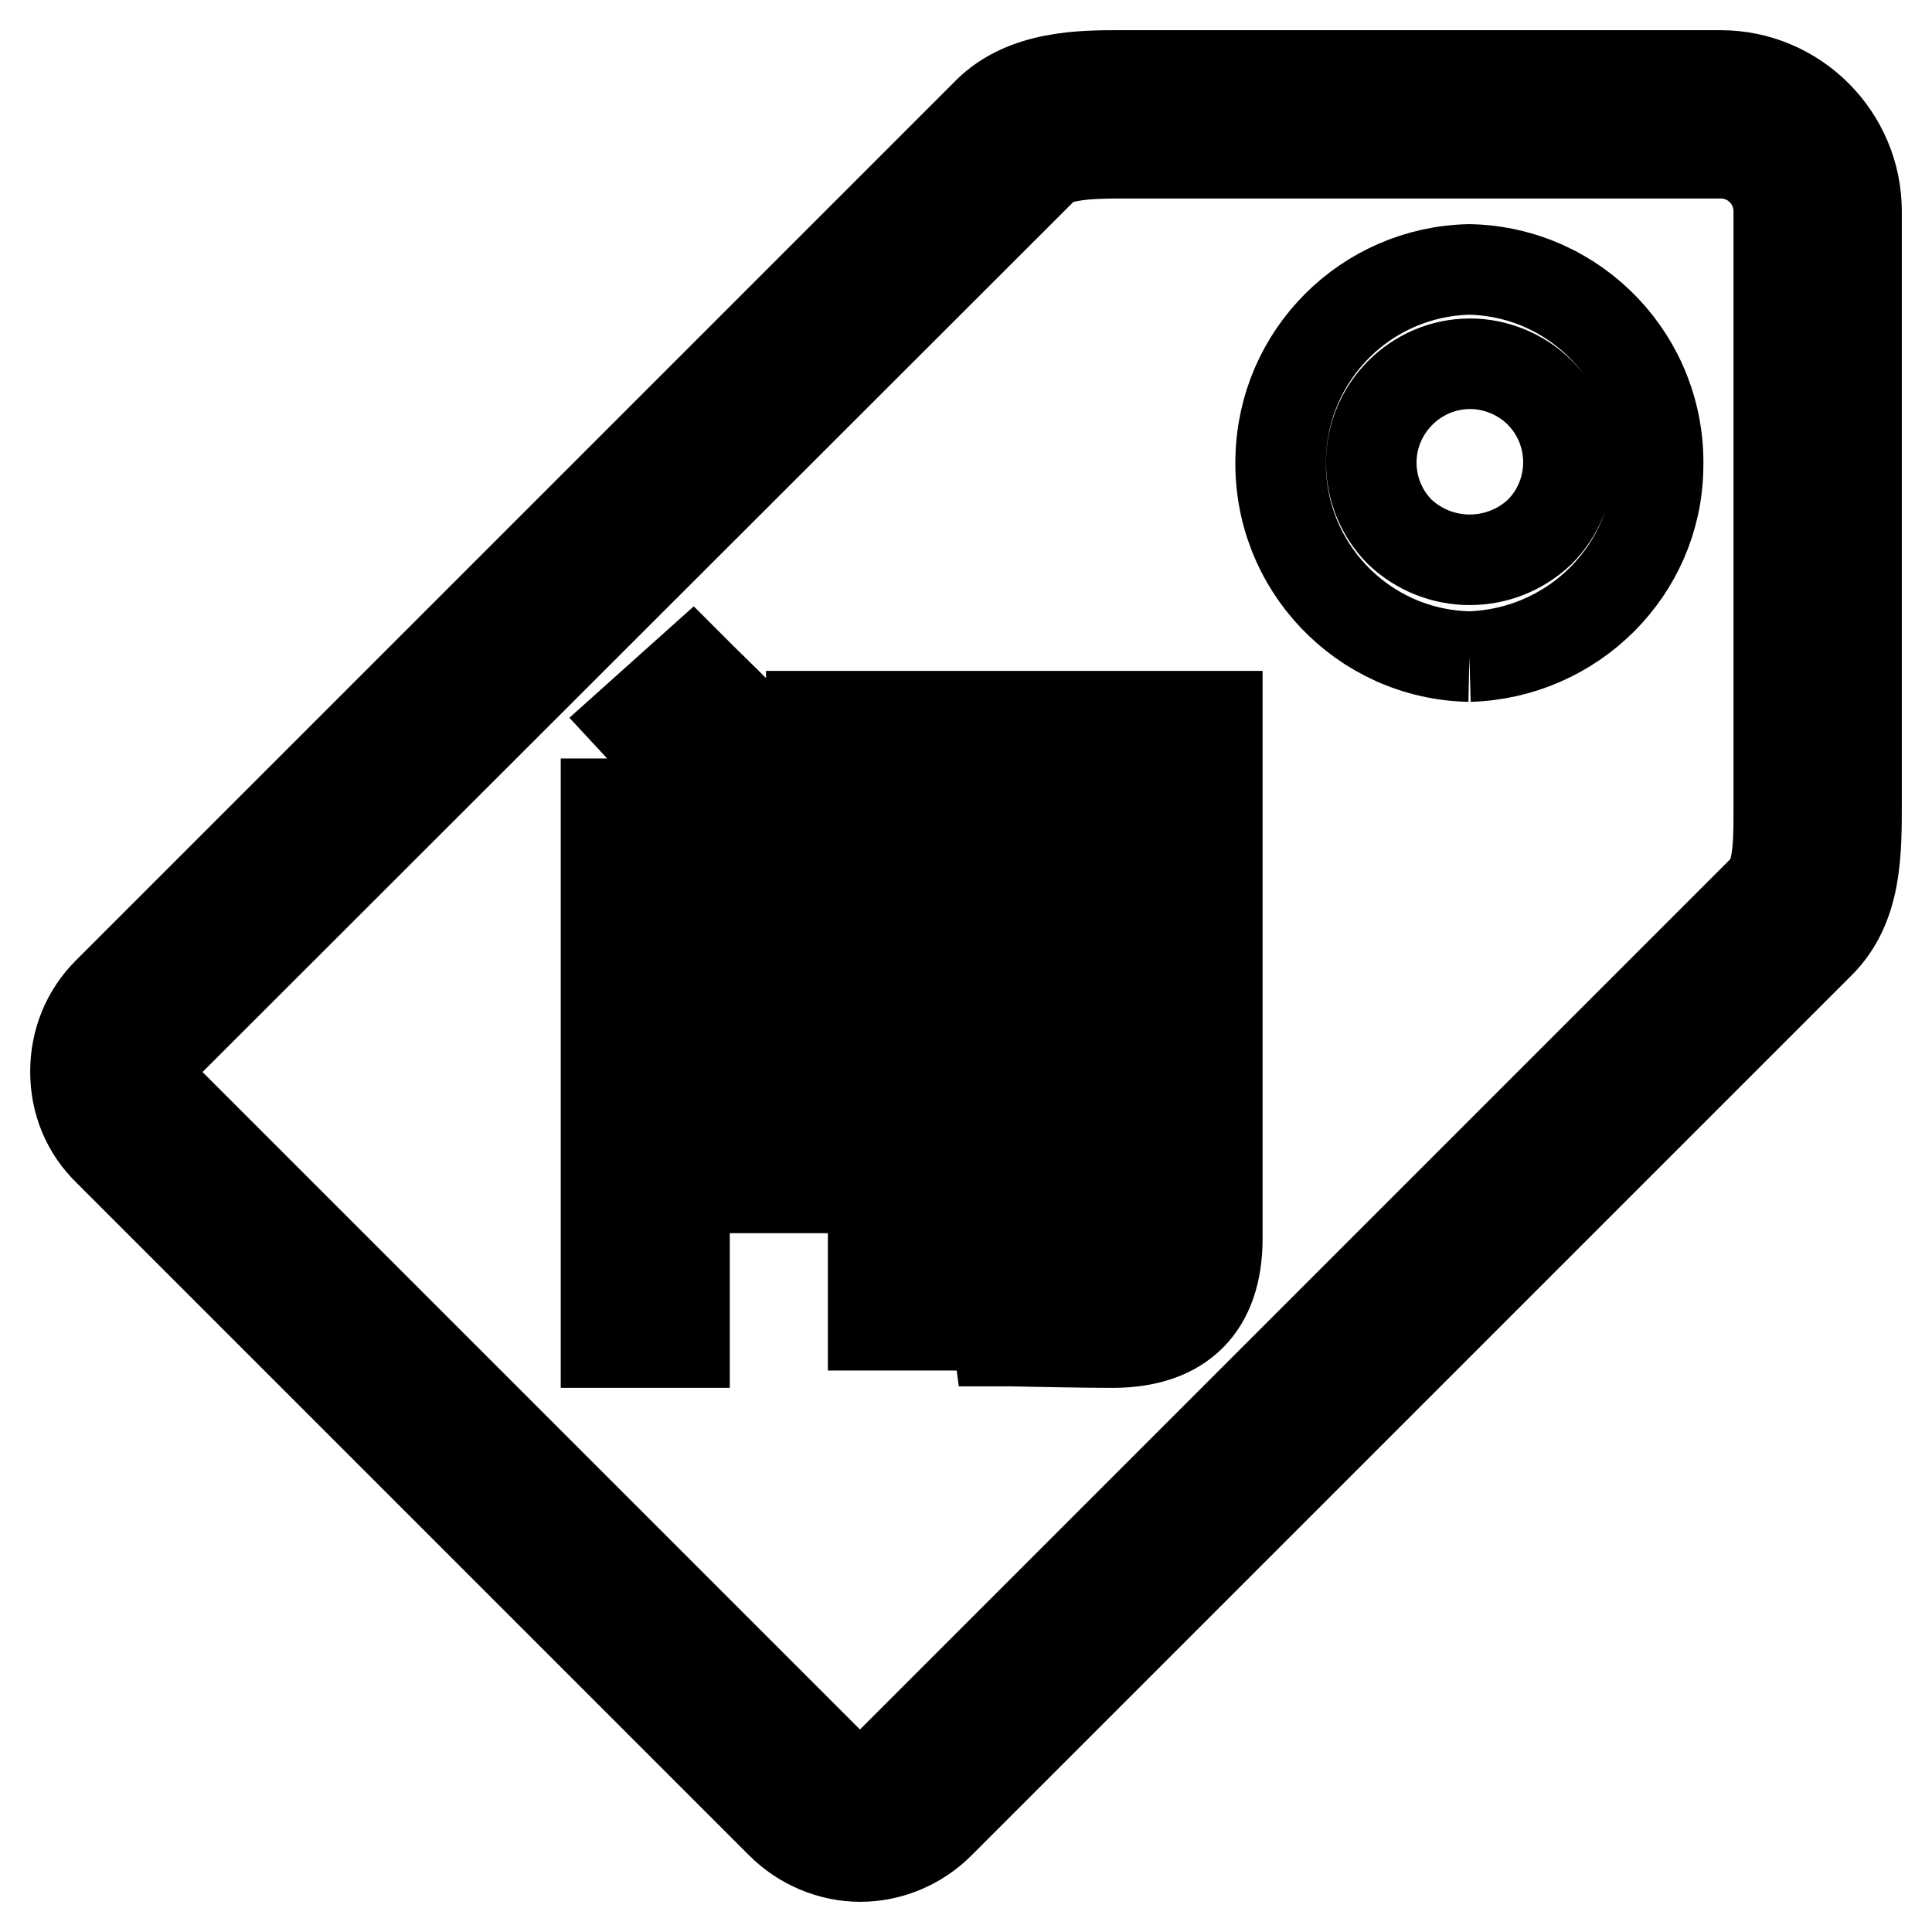 <?xml version="1.0" encoding="utf-8"?>
<!-- Svg Vector Icons : http://www.onlinewebfonts.com/icon -->
<!DOCTYPE svg PUBLIC "-//W3C//DTD SVG 1.1//EN" "http://www.w3.org/Graphics/SVG/1.1/DTD/svg11.dtd">
<svg version="1.1" xmlns="http://www.w3.org/2000/svg" xmlns:xlink="http://www.w3.org/1999/xlink" x="0px" y="0px" viewBox="0 0 256 256" enable-background="new 0 0 256 256" xml:space="preserve">
<g> <path stroke-width="12" fill-opacity="0" stroke="#000000"  d="M194.7,87c-14.2-0.3-25.4-12.1-25-26.3c0.3-13.7,11.3-24.7,25-25c14.2,0.3,25.4,12.1,25,26.3 C219.5,75.6,208.4,86.6,194.7,87 M194.8,48.2c-7.2,0-13.1,5.9-13.1,13.1c0,3.5,1.4,6.8,3.8,9.2c5.2,4.9,13.3,4.9,18.5,0 c5.1-5.1,5.1-13.4,0-18.5C201.6,49.6,198.2,48.2,194.8,48.2"/> <path stroke-width="12" fill-opacity="0" stroke="#000000"  d="M114,246c-3.9,0-7.7-1.6-10.5-4.4l-89.1-89.1C11.5,149.7,10,146,10,142c0-4,1.5-7.7,4.3-10.5L130.9,14.9 c4.9-4.9,12.5-4.9,17.5-4.9l3.3,0l76.3,0c9.9,0,18,8.1,18,18l0,76.3l0,1.7c0,6.9,0.1,14.1-5,19.1L124.5,241.6 C121.7,244.4,117.9,246,114,246 M148.5,20.3c-4.2,0-8.5,0.2-10.2,1.9L21.6,138.8c-1.8,1.8-1.8,4.7,0,6.5l89.1,89.1 c1.7,1.7,4.7,1.7,6.5,0l116.6-116.6c2-2,1.9-6.7,1.9-11.8l0-1.7l0-76.3c0-4.2-3.4-7.7-7.7-7.7h-76.4L148.5,20.3z"/> <path stroke-width="12" fill-opacity="0" stroke="#000000"  d="M80.3,106.5h10.4v71.4H80.3V106.5z M106.4,103.4l-1.3-1.4c-4-4.1-8.1-8.2-12.2-12.2l-1.2-1.2L84,95.5 l1.3,1.4c4,4.2,7.9,8.4,11.4,12.5l1.2,1.4L106.4,103.4z M107.5,94.9V105h43.4V163c0,3.3-1.3,4.6-4.6,4.6c-4.3,0-8.9-0.2-13.6-0.5 l-2.5-0.2l0.6,2.5c0.7,2.9,1.1,5.2,1.3,6.8l0.2,1.5l1.6,0c5.4,0.1,9.9,0.2,13.5,0.2c9.1,0,13.9-4.8,13.9-13.8V94.9H107.5z"/> <path stroke-width="12" fill-opacity="0" stroke="#000000"  d="M133.8,157.4h9.9v-45.7h-46v45.7h9.9v-3.1h8.1v21.3h10v-21.3h8.2L133.8,157.4L133.8,157.4z M107.6,128.3v-7 h8.1v7H107.6z M115.6,137.7v7h-8.1v-7H115.6z M133.8,137.7v7h-8.2v-7H133.8z M133.8,121.3v7h-8.2v-7H133.8z"/></g>
</svg>